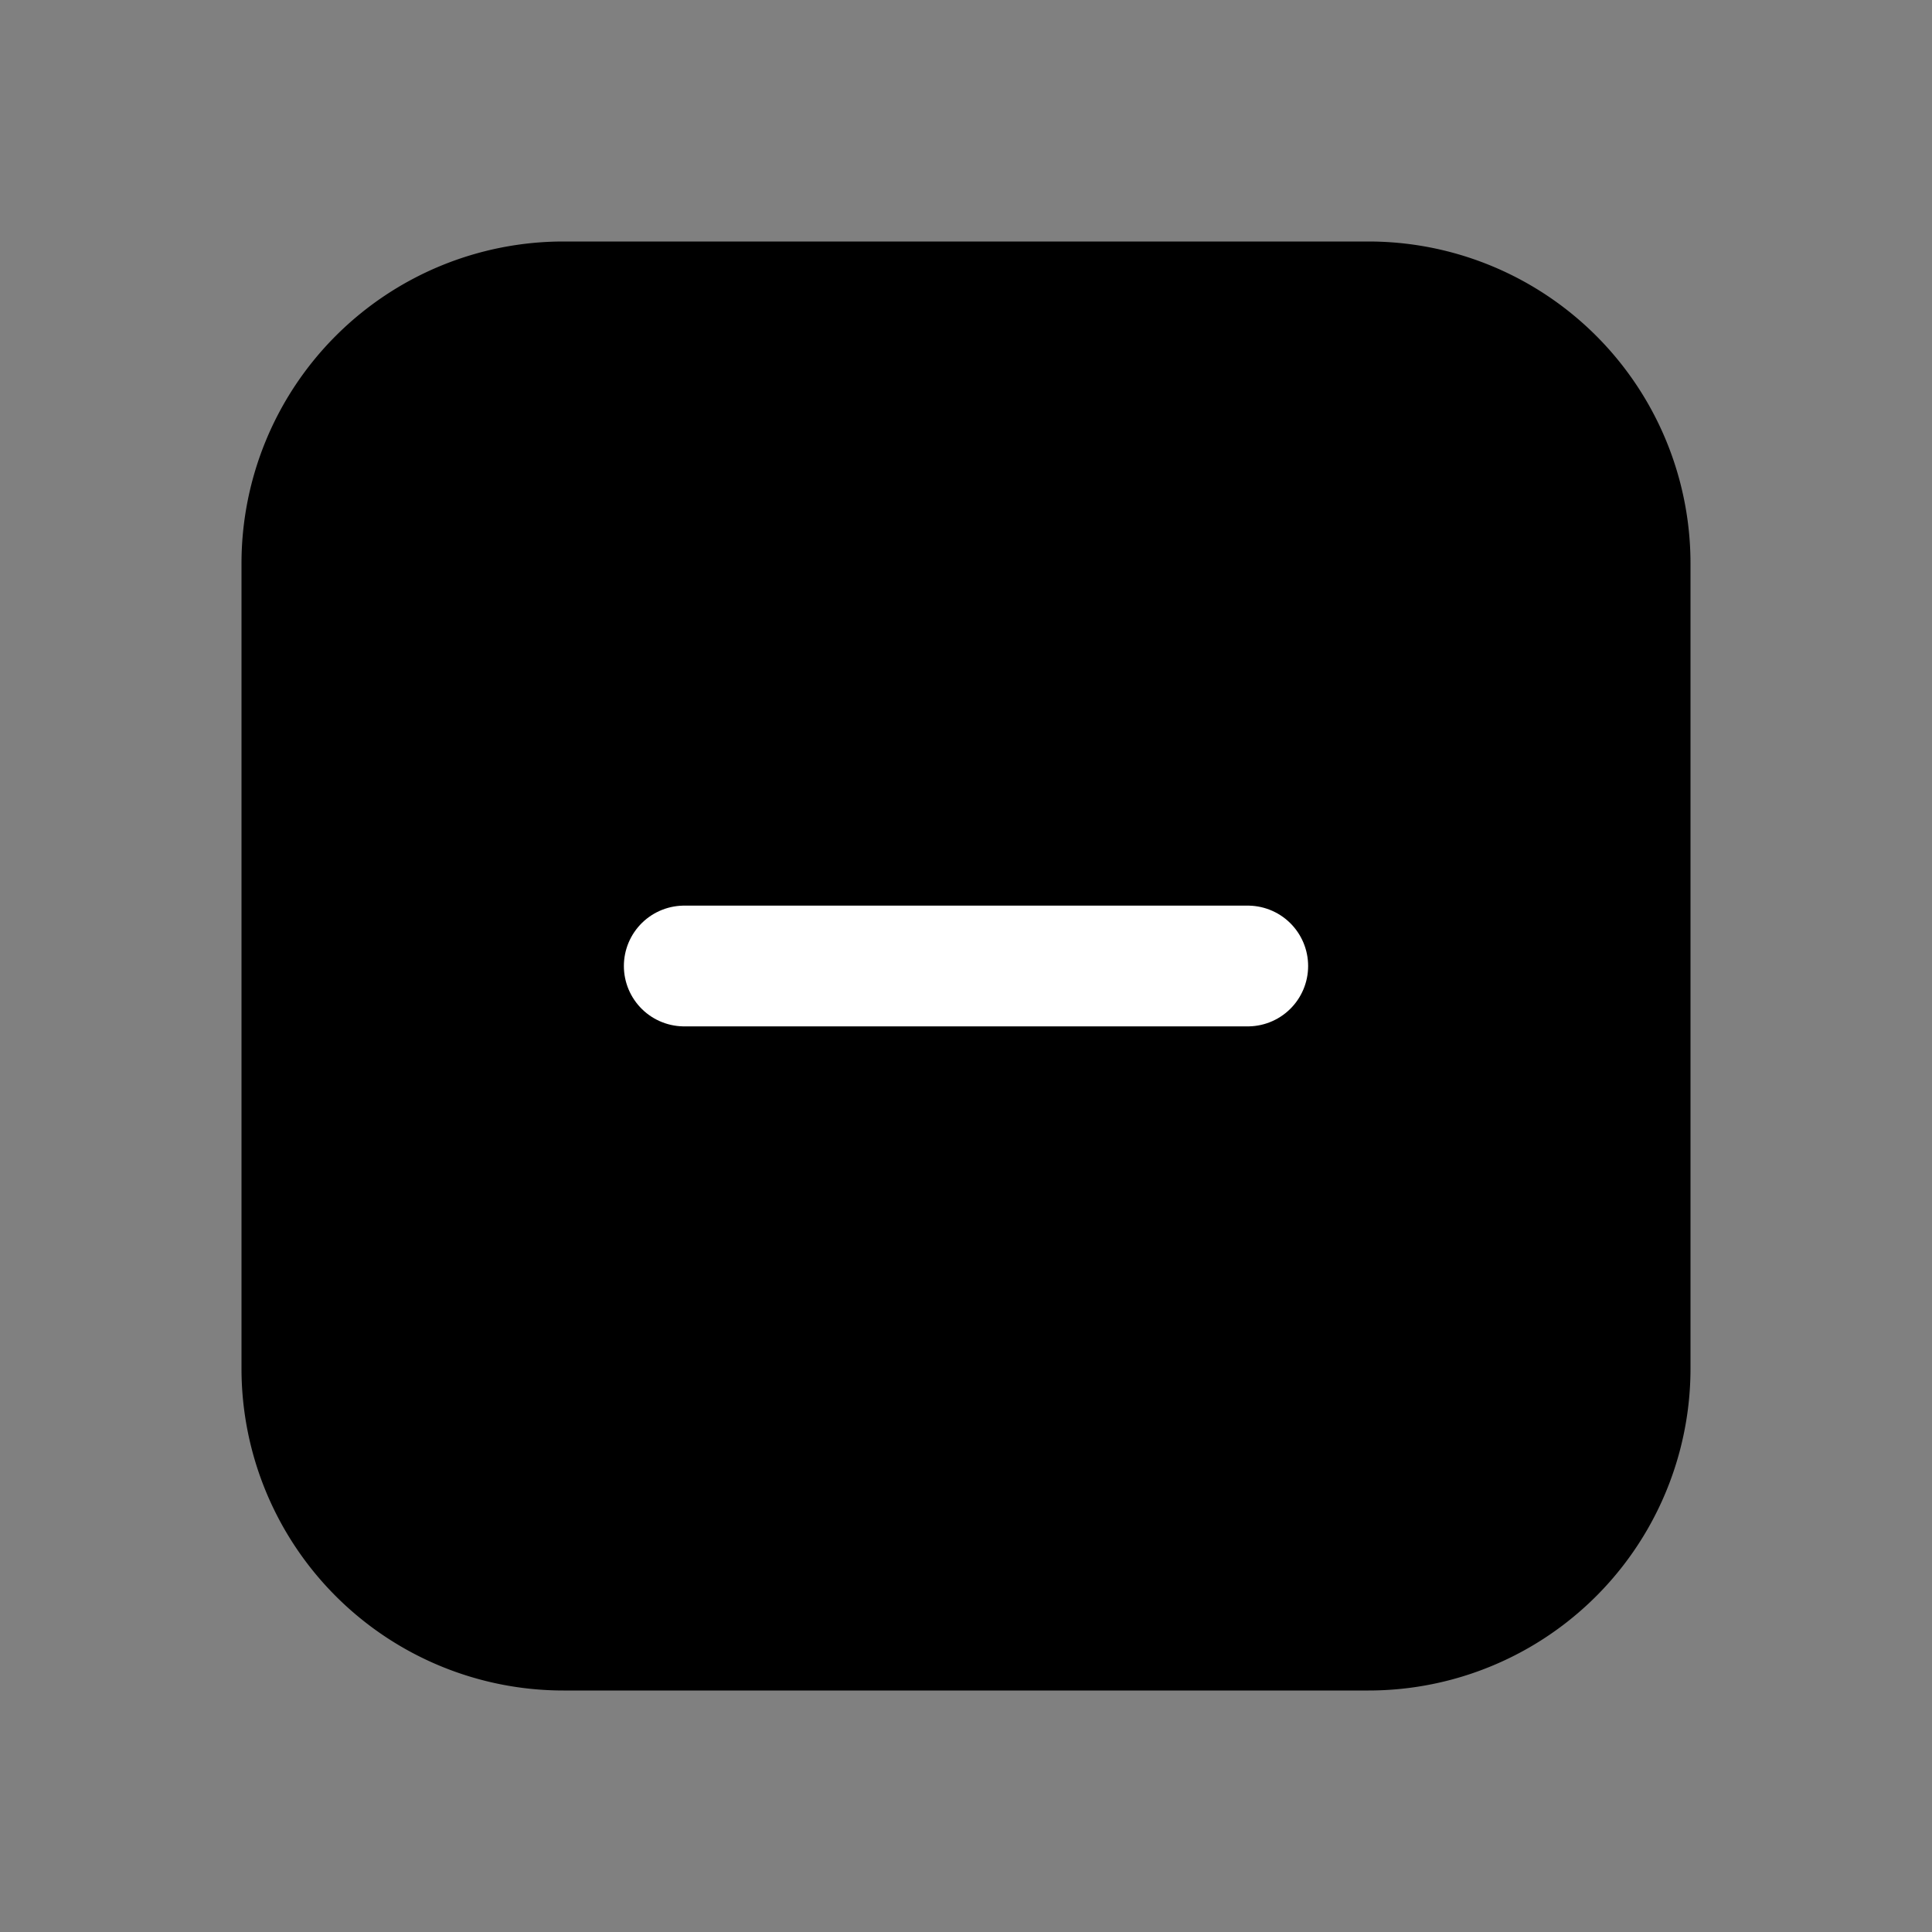 <svg width="24" height="24" class="custom-checkbox-indeterminate" viewBox="0 0 24 24" fill="none" xmlns="http://www.w3.org/2000/svg">
  <rect x="0" y="0" width="24" height="24" fill="#808080" stroke="none"/>
  <path d="M3 7a4 4 0 0 1 4-4h10a4 4 0 0 1 4 4v10a4 4 0 0 1-4 4H7a4 4 0 0 1-4-4V7Z" fill="currentColor"/>
  <path d="M8.5 12h7" stroke="#fff" stroke-width="1.5" stroke-linecap="round" stroke-linejoin="round"/>
</svg>
